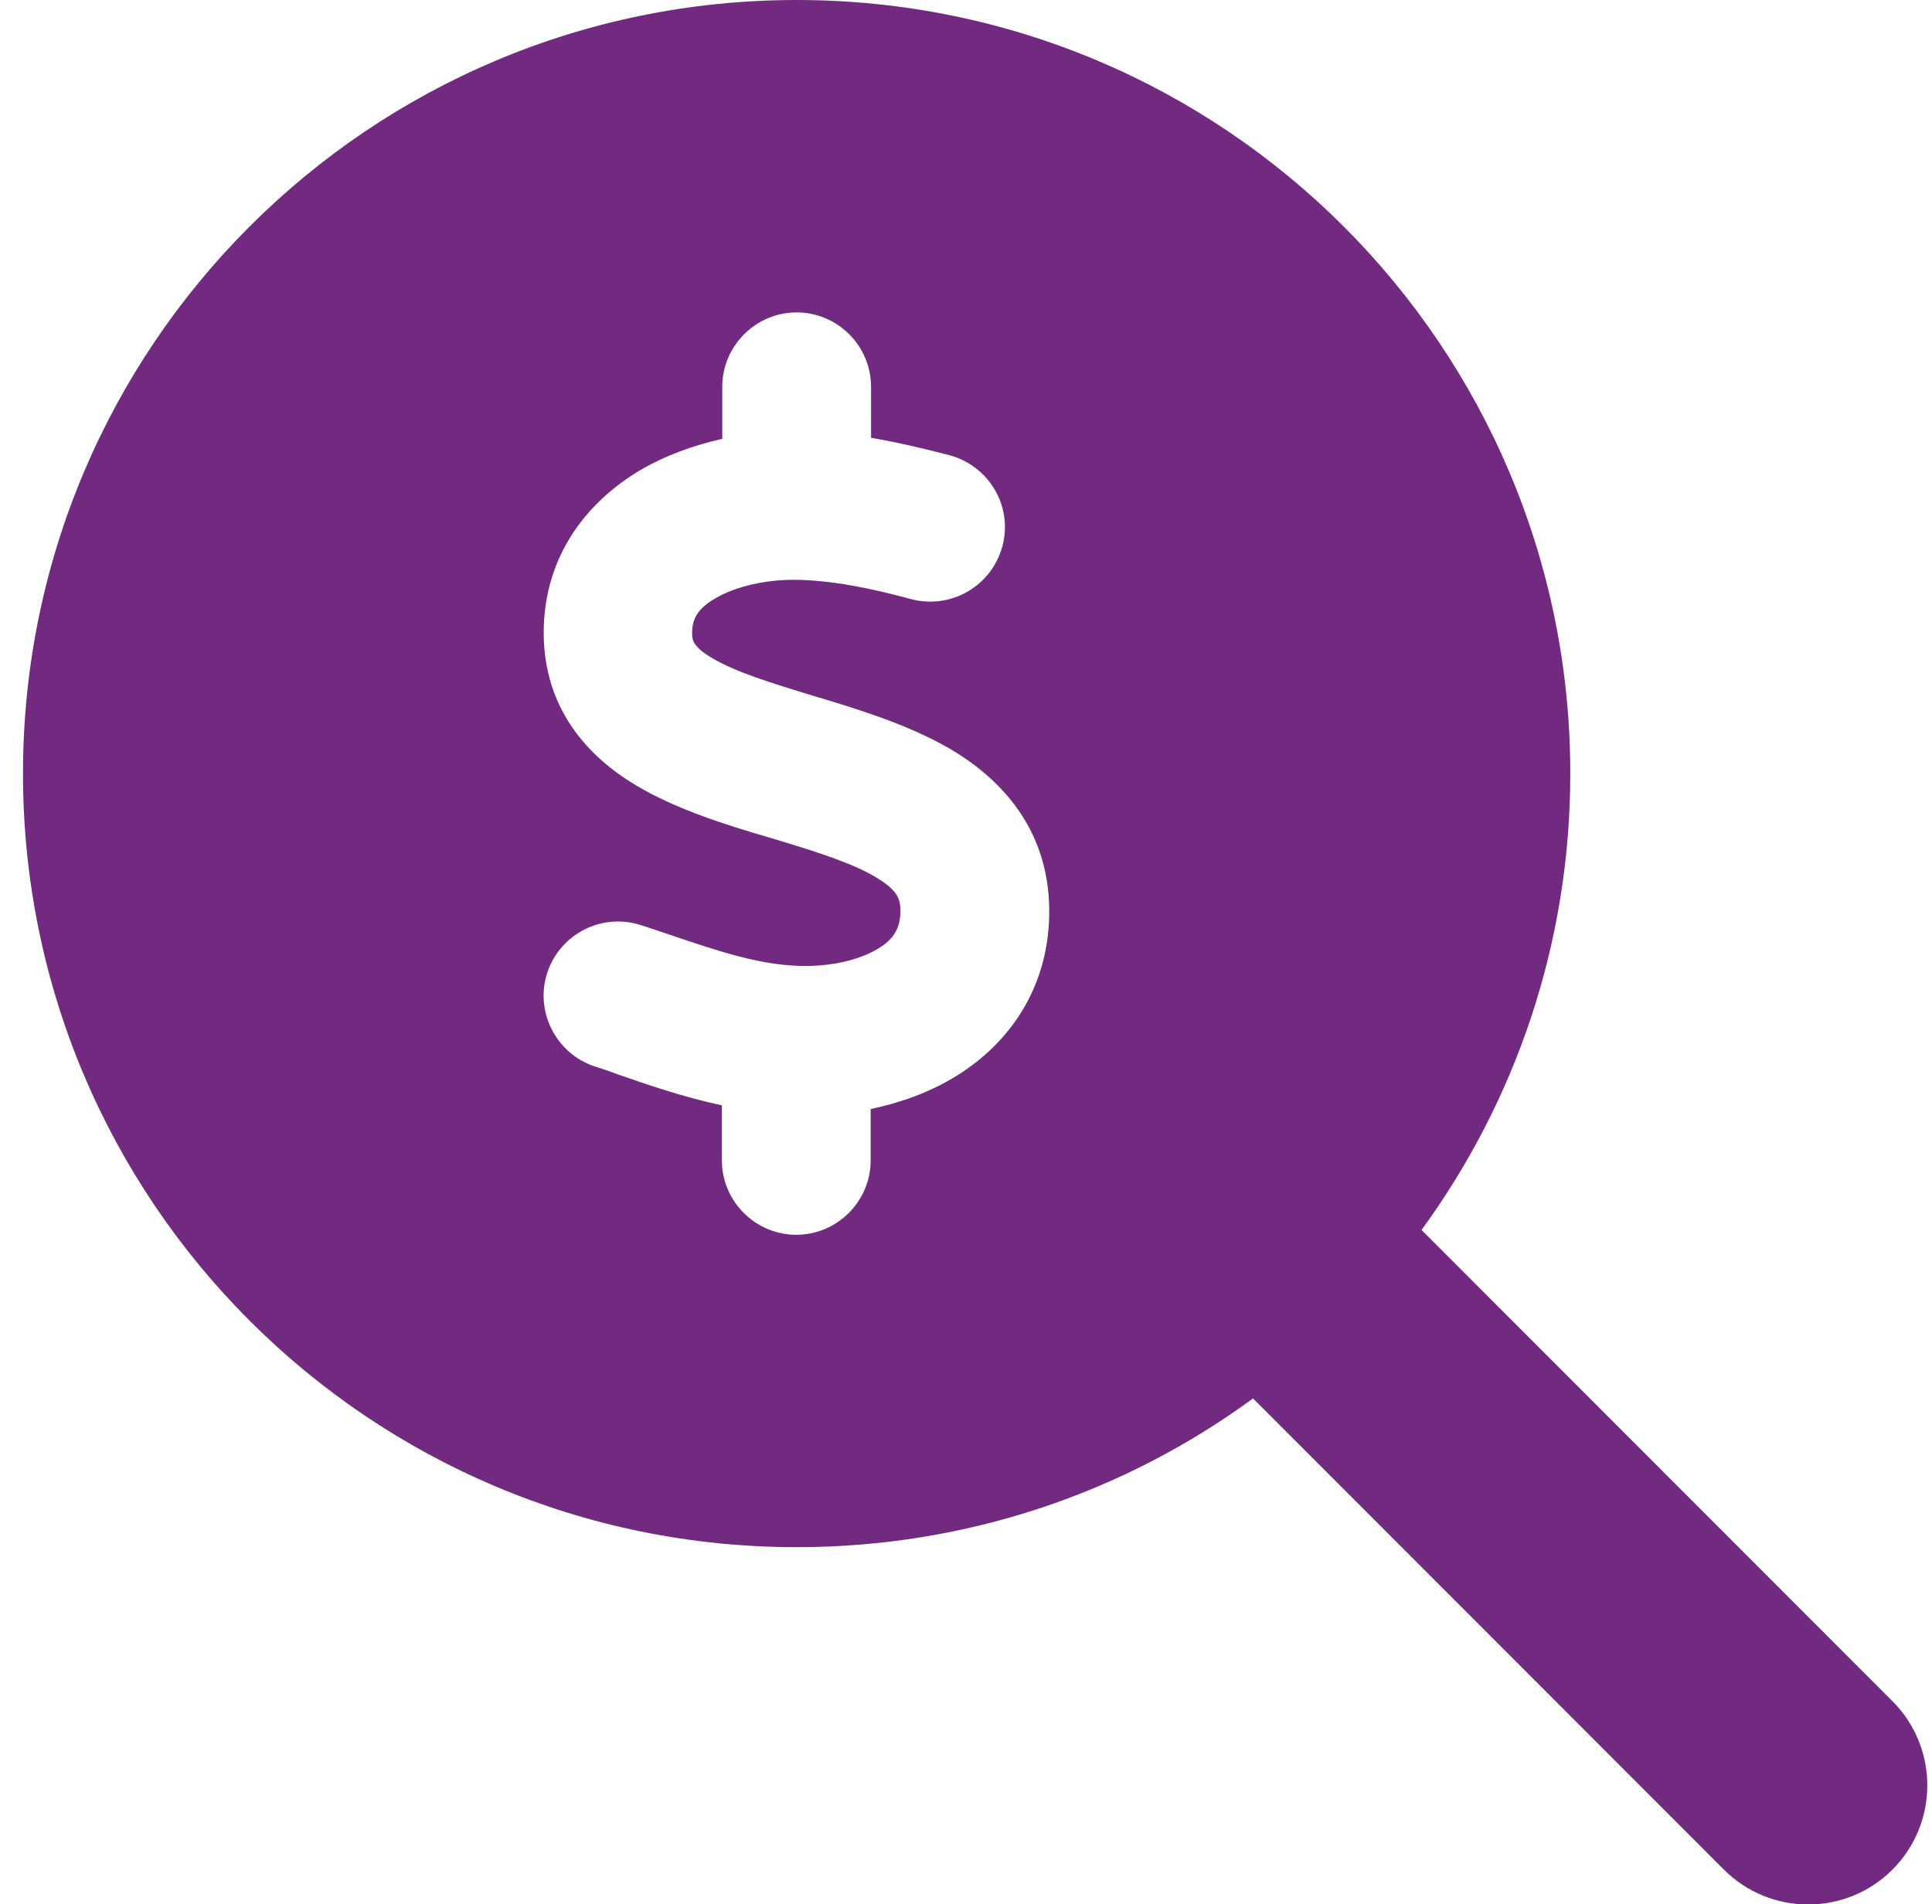 <?xml version="1.0" encoding="UTF-8"?>
<svg xmlns="http://www.w3.org/2000/svg" width="70" height="69" viewBox="0 0 70 69" fill="none">
  <g id="magnifying-glass-dollar-solid 1" clip-path="url(#clip0_4730_35438)">
    <path id="Vector" d="M56.895 28.031C56.895 34.217 54.888 39.931 51.505 44.567L68.566 61.642C70.251 63.326 70.251 66.062 68.566 67.747C66.882 69.431 64.146 69.431 62.461 67.747L45.4 50.672C40.764 54.068 35.05 56.062 28.864 56.062C13.38 56.062 0.833 43.516 0.833 28.031C0.833 12.547 13.38 0 28.864 0C44.349 0 56.895 12.547 56.895 28.031ZM31.56 14.016C31.56 12.533 30.347 11.32 28.864 11.32C27.382 11.32 26.169 12.533 26.169 14.016V15.902C25.145 16.131 24.12 16.495 23.177 17.048C21.304 18.166 19.687 20.12 19.7 22.964C19.714 25.7 21.317 27.425 23.029 28.449C24.511 29.338 26.358 29.904 27.827 30.336L28.056 30.403C29.754 30.915 30.994 31.32 31.829 31.845C32.516 32.276 32.611 32.573 32.624 32.95C32.638 33.624 32.382 34.028 31.829 34.365C31.155 34.783 30.091 35.039 28.945 34.999C27.449 34.945 26.048 34.473 24.215 33.853C23.905 33.745 23.581 33.638 23.244 33.53C21.829 33.058 20.307 33.826 19.835 35.228C19.363 36.629 20.131 38.166 21.533 38.637C21.789 38.718 22.072 38.812 22.355 38.92C23.474 39.311 24.767 39.756 26.155 40.052V42.047C26.155 43.529 27.368 44.742 28.851 44.742C30.333 44.742 31.546 43.529 31.546 42.047V40.187C32.624 39.958 33.702 39.581 34.673 38.974C36.6 37.775 38.055 35.726 38.015 32.91C37.974 30.174 36.438 28.409 34.7 27.303C33.15 26.333 31.209 25.74 29.7 25.282L29.605 25.255C27.881 24.73 26.654 24.352 25.792 23.84C25.091 23.422 25.077 23.18 25.077 22.937C25.077 22.439 25.266 22.061 25.913 21.684C26.641 21.253 27.746 20.997 28.81 21.01C30.104 21.023 31.533 21.306 33.015 21.711C34.457 22.088 35.926 21.239 36.317 19.797C36.708 18.355 35.845 16.886 34.403 16.495C33.527 16.266 32.557 16.037 31.56 15.862V14.016Z" fill="#722A81"></path>
  </g>
  <defs>
    <clipPath id="clip0_4730_35438">
      <rect width="69" height="69" fill="white" transform="translate(0.833)"></rect>
    </clipPath>
  </defs>
</svg>
